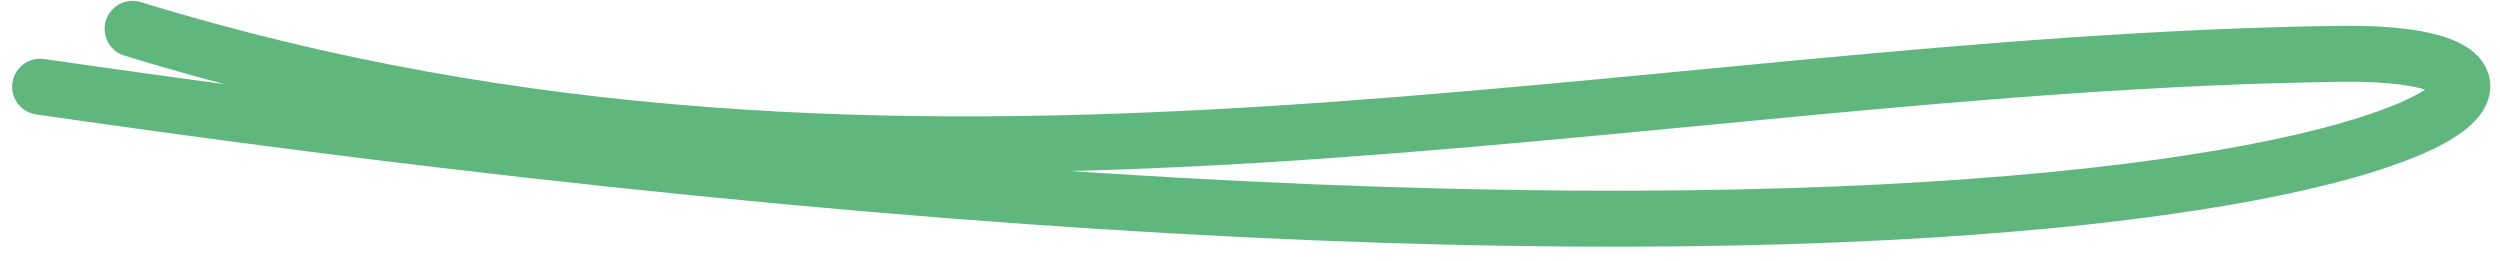 <svg width="134" height="14" viewBox="0 0 134 14" fill="none" xmlns="http://www.w3.org/2000/svg">
<path d="M7.107 1.546C48.754 14.374 87.639 3.371 125.499 2.884C146.373 2.616 119.816 21.661 2.149 4.647" stroke="#5FB77D" stroke-width="3" stroke-linecap="round"/>
</svg>
